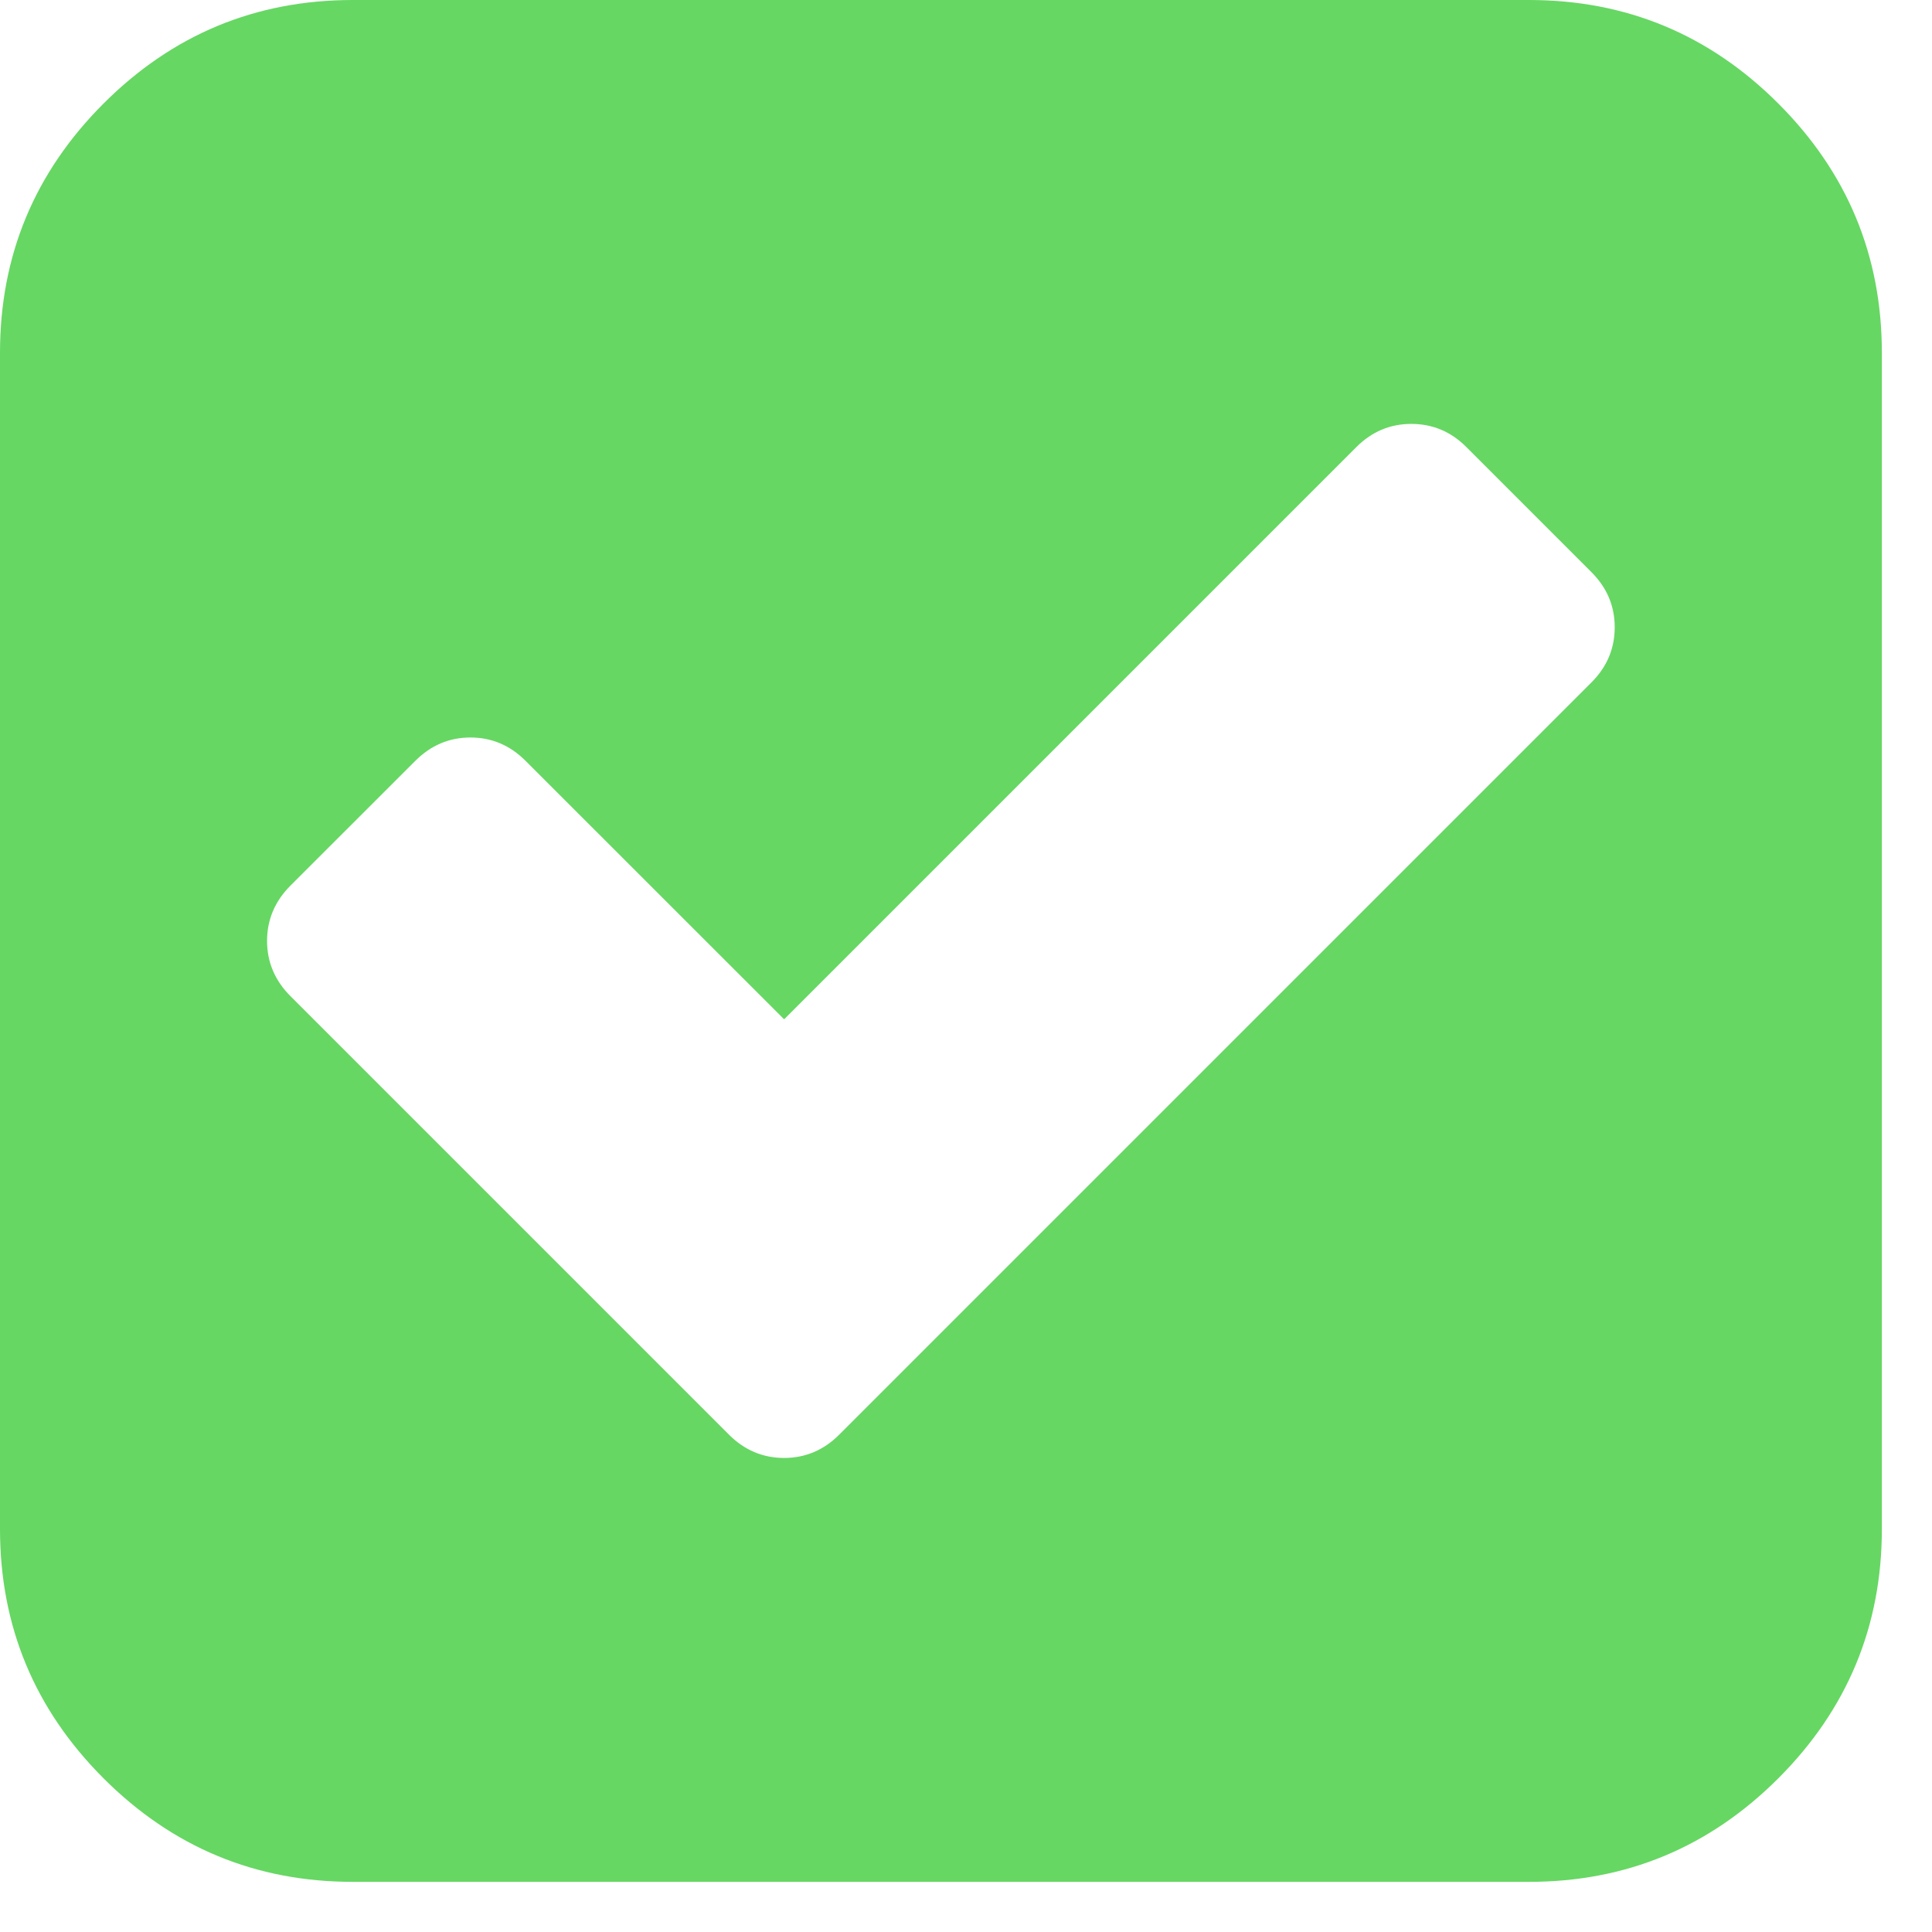 <svg width="22" height="22" viewBox="0 0 22 22" fill="none" xmlns="http://www.w3.org/2000/svg">
<path d="M9.556 16.337L18.122 7.771C18.299 7.594 18.387 7.385 18.387 7.143C18.387 6.901 18.299 6.692 18.122 6.515L16.699 5.092C16.523 4.915 16.313 4.827 16.071 4.827C15.83 4.827 15.62 4.915 15.444 5.092L8.929 11.607L5.985 8.664C5.808 8.487 5.599 8.398 5.357 8.398C5.115 8.398 4.906 8.487 4.729 8.664L3.306 10.086C3.13 10.263 3.041 10.473 3.041 10.714C3.041 10.956 3.13 11.165 3.306 11.342L8.301 16.337C8.477 16.513 8.687 16.602 8.929 16.602C9.17 16.602 9.38 16.513 9.556 16.337ZM21.429 4.018V17.411C21.429 18.517 21.036 19.464 20.25 20.25C19.464 21.036 18.517 21.429 17.411 21.429H4.018C2.911 21.429 1.965 21.036 1.179 20.25C0.393 19.464 0 18.517 0 17.411V4.018C0 2.911 0.393 1.965 1.179 1.179C1.965 0.393 2.911 0 4.018 0H17.411C18.517 0 19.464 0.393 20.25 1.179C21.036 1.965 21.429 2.911 21.429 4.018Z" fill="#66D763"/>
</svg>
